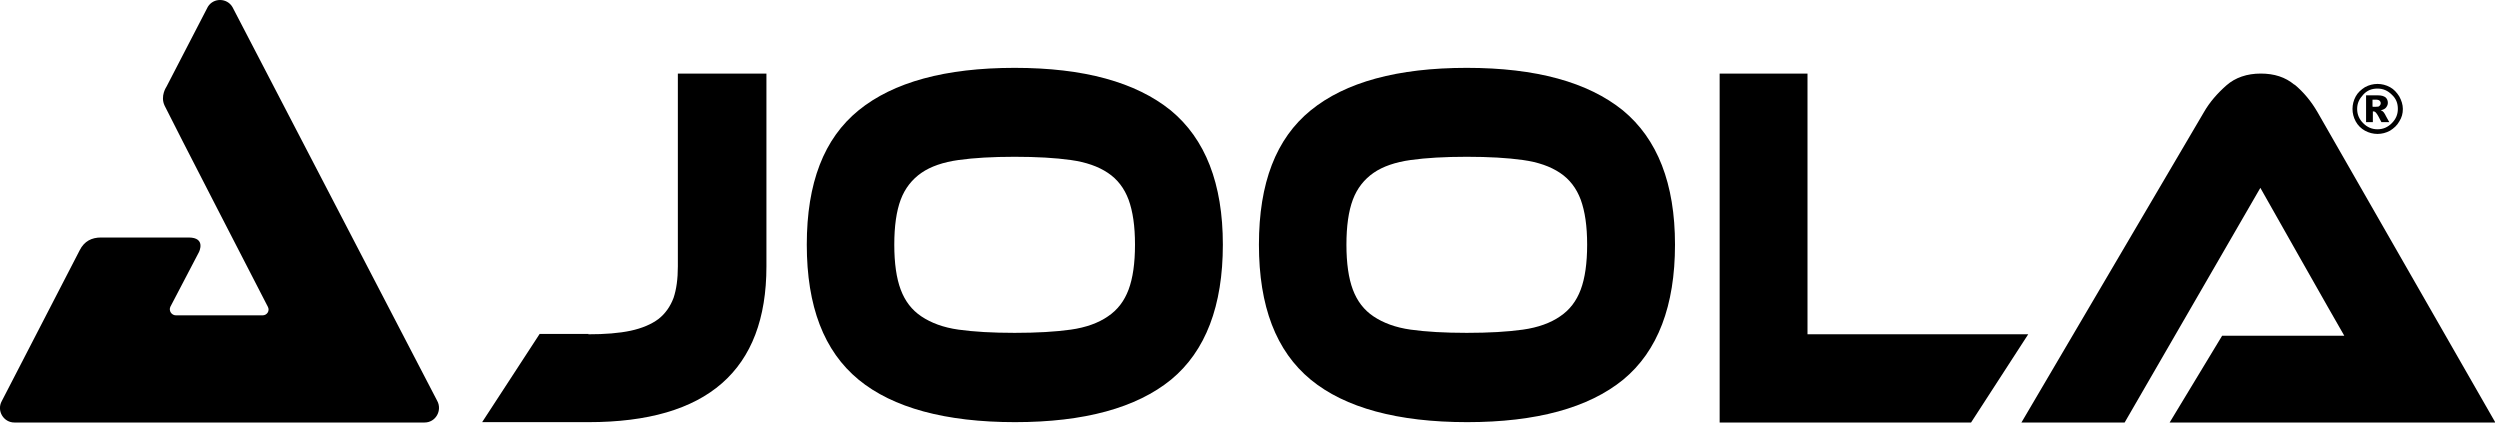 <svg viewBox="0 0 70 12" fill="none" xmlns="http://www.w3.org/2000/svg">
<g clip-path="url(#clip0_435_38900)">
<path d="M12.24 11.22L6.51 0.2C6.36 -0.06 5.98 -0.07 5.82 0.19L4.66 2.43C4.66 2.43 4.48 2.69 4.61 2.96C4.74 3.24 7.5 8.59 7.5 8.59C7.56 8.7 7.48 8.83 7.35 8.83H4.93C4.8 8.83 4.72 8.7 4.77 8.59L5.57 7.06C5.57 7.06 5.78 6.65 5.28 6.65H2.83C2.57 6.65 2.36 6.75 2.23 7.01L0.05 11.23C-0.1 11.5 0.1 11.83 0.4 11.83H11.89C12.2 11.83 12.39 11.49 12.24 11.22Z" fill="black"></path>
<path d="M16.47 9.36C16.94 9.36 17.33 9.33 17.66 9.26C17.98 9.19 18.24 9.08 18.44 8.93C18.63 8.78 18.77 8.58 18.86 8.34C18.94 8.1 18.98 7.81 18.98 7.46V2.06H21.46V7.46C21.46 10.37 19.8 11.82 16.48 11.82H13.5L15.11 9.35H16.48L16.47 9.36Z" fill="black"></path>
<path d="M28.41 1.9C30.35 1.9 31.8 2.3 32.78 3.09C33.75 3.89 34.24 5.14 34.24 6.85C34.24 8.56 33.76 9.83 32.79 10.63C31.82 11.42 30.36 11.82 28.42 11.82C26.48 11.82 25 11.42 24.04 10.63C23.07 9.83 22.59 8.58 22.59 6.85C22.59 5.12 23.07 3.88 24.04 3.09C25.01 2.3 26.47 1.9 28.41 1.9ZM28.41 9.32C29.03 9.32 29.55 9.29 29.98 9.23C30.41 9.17 30.76 9.04 31.02 8.86C31.29 8.68 31.48 8.43 31.6 8.11C31.72 7.79 31.78 7.37 31.78 6.85C31.78 6.33 31.72 5.92 31.6 5.59C31.48 5.27 31.29 5.02 31.02 4.84C30.75 4.66 30.41 4.54 29.98 4.48C29.55 4.42 29.03 4.39 28.41 4.39C27.79 4.39 27.27 4.42 26.84 4.48C26.41 4.54 26.06 4.66 25.8 4.84C25.54 5.02 25.34 5.27 25.22 5.59C25.1 5.91 25.04 6.33 25.04 6.85C25.04 7.37 25.1 7.79 25.22 8.11C25.34 8.43 25.53 8.68 25.8 8.86C26.07 9.04 26.41 9.17 26.84 9.23C27.27 9.29 27.79 9.32 28.41 9.32Z" fill="black"></path>
<path d="M41.07 1.9C43.01 1.9 44.46 2.3 45.44 3.09C46.41 3.89 46.9 5.14 46.9 6.85C46.9 8.56 46.42 9.83 45.45 10.63C44.48 11.42 43.02 11.82 41.08 11.82C39.14 11.82 37.66 11.42 36.7 10.63C35.73 9.83 35.25 8.58 35.25 6.85C35.25 5.12 35.73 3.88 36.7 3.09C37.67 2.3 39.13 1.9 41.07 1.9ZM41.07 9.32C41.69 9.32 42.21 9.29 42.64 9.23C43.07 9.17 43.42 9.04 43.68 8.86C43.95 8.68 44.14 8.43 44.26 8.11C44.38 7.79 44.44 7.37 44.44 6.85C44.44 6.33 44.38 5.92 44.26 5.59C44.14 5.27 43.95 5.02 43.68 4.84C43.41 4.66 43.07 4.54 42.64 4.48C42.21 4.42 41.69 4.39 41.07 4.39C40.45 4.39 39.93 4.42 39.5 4.48C39.07 4.54 38.72 4.66 38.46 4.84C38.2 5.02 38 5.27 37.88 5.59C37.76 5.91 37.7 6.33 37.7 6.85C37.7 7.37 37.76 7.79 37.88 8.11C38 8.43 38.19 8.68 38.46 8.86C38.73 9.04 39.07 9.17 39.5 9.23C39.93 9.29 40.45 9.32 41.07 9.32Z" fill="black"></path>
<path d="M56.79 9.36L55.19 11.83H48.15V2.06H50.61V9.36H56.79Z" fill="black"></path>
<path d="M64.24 2.37C63.99 2.16 63.68 2.06 63.3 2.06C62.92 2.06 62.59 2.17 62.34 2.39C62.09 2.61 61.87 2.86 61.71 3.14L56.6 11.83H59.49L63.29 5.26C63.29 5.26 65.41 9.01 65.64 9.4H62.22L60.75 11.83H69.87L64.89 3.14C64.71 2.83 64.5 2.58 64.25 2.37" fill="black"></path>
<path d="M66.44 2.99H66.52C66.57 2.99 66.61 2.99 66.63 2.96C66.65 2.94 66.66 2.92 66.66 2.89C66.66 2.86 66.65 2.84 66.63 2.82C66.61 2.8 66.57 2.79 66.52 2.79H66.43V2.98L66.44 2.99ZM66.25 2.67H66.59C66.68 2.67 66.75 2.69 66.8 2.73C66.84 2.77 66.86 2.82 66.86 2.88C66.86 2.93 66.84 2.97 66.81 3.01C66.78 3.05 66.73 3.07 66.66 3.09C66.69 3.1 66.71 3.11 66.72 3.12C66.74 3.14 66.76 3.16 66.78 3.2C66.78 3.2 66.82 3.28 66.9 3.42H66.68C66.61 3.28 66.56 3.19 66.53 3.16C66.51 3.13 66.48 3.12 66.46 3.12C66.46 3.12 66.45 3.12 66.44 3.12V3.42H66.25V2.67ZM67.14 3.05C67.14 2.89 67.09 2.76 66.97 2.65C66.86 2.54 66.73 2.48 66.57 2.48C66.41 2.48 66.28 2.53 66.17 2.65C66.06 2.77 66 2.89 66 3.05C66 3.21 66.06 3.34 66.17 3.45C66.28 3.56 66.41 3.62 66.57 3.62C66.73 3.62 66.86 3.56 66.97 3.45C67.08 3.34 67.14 3.21 67.14 3.05ZM67.28 3.05C67.28 3.18 67.25 3.29 67.18 3.4C67.12 3.51 67.03 3.59 66.92 3.66C66.81 3.72 66.69 3.75 66.57 3.75C66.45 3.75 66.33 3.72 66.22 3.66C66.11 3.6 66.02 3.51 65.96 3.4C65.9 3.29 65.87 3.17 65.87 3.05C65.87 2.93 65.9 2.81 65.96 2.7C66.02 2.59 66.11 2.51 66.22 2.44C66.33 2.38 66.45 2.35 66.57 2.35C66.69 2.35 66.81 2.38 66.92 2.44C67.03 2.5 67.11 2.59 67.18 2.7C67.24 2.81 67.28 2.93 67.28 3.05Z" fill="black"></path>
</g>
<defs>
<clipPath id="clip0_435_38900">
<rect width="69.86" height="11.83" fill="white"></rect>
</clipPath>
</defs>
</svg>

